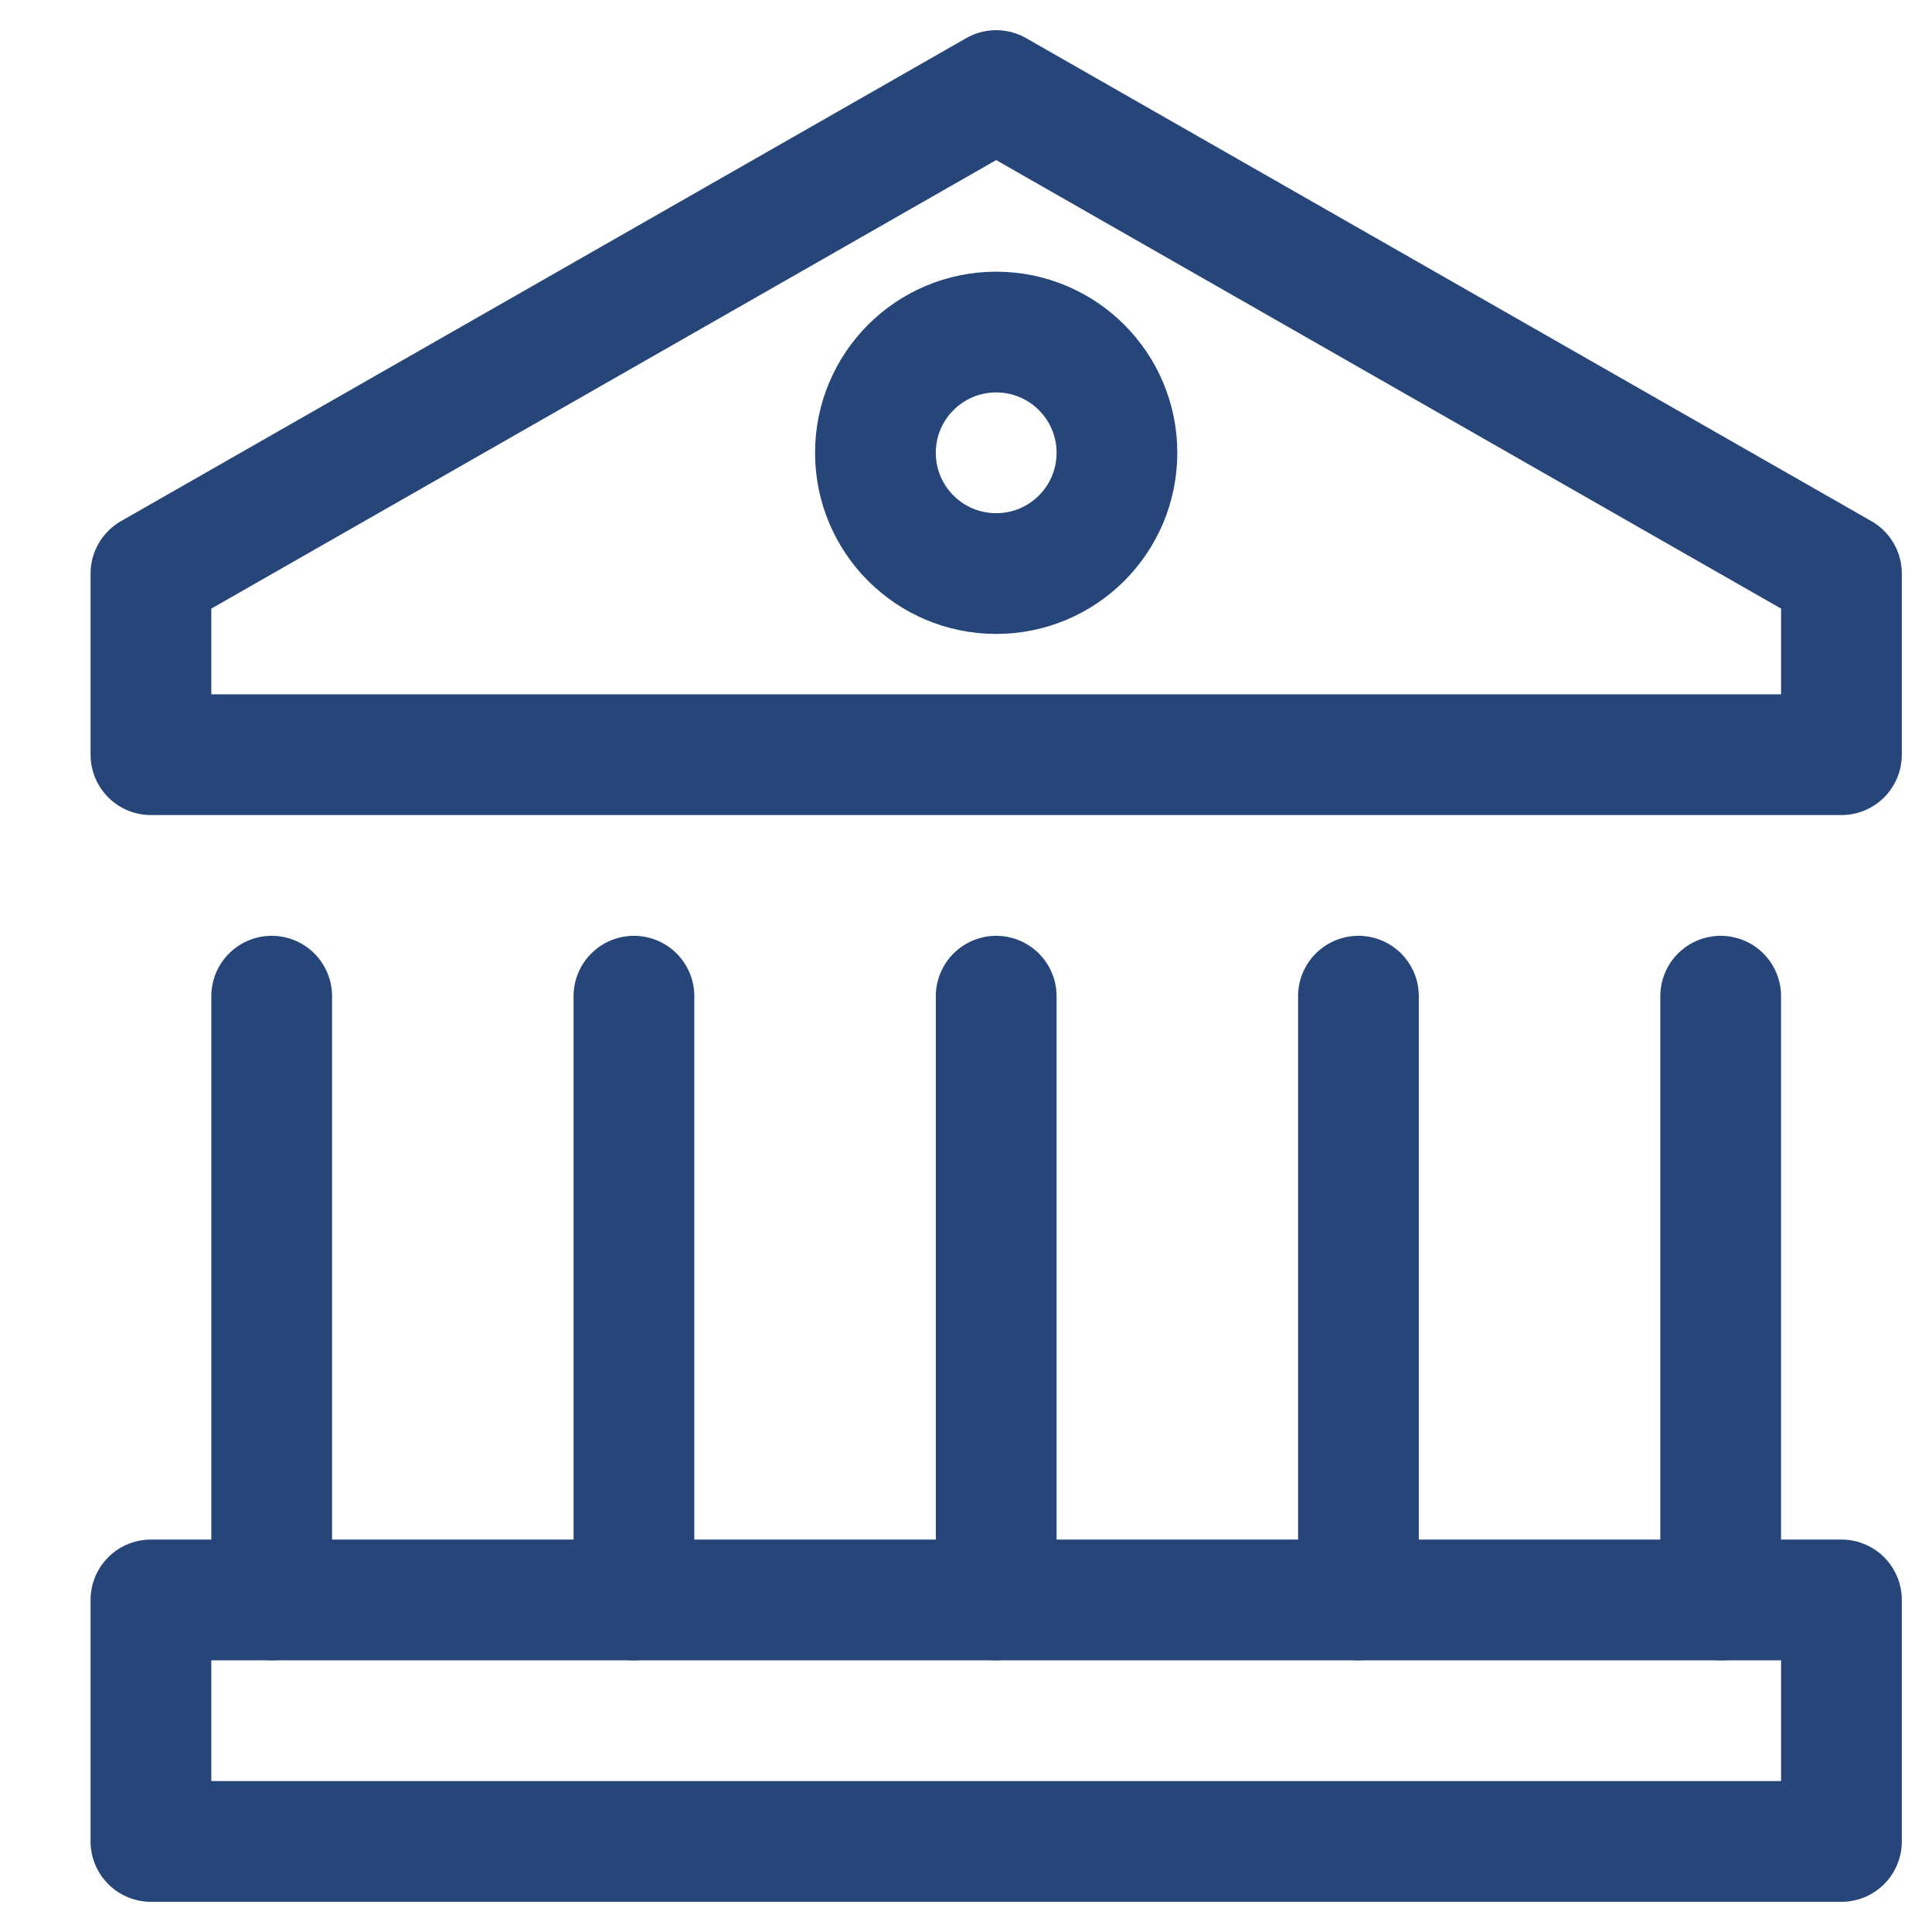<svg width="32" height="32" viewBox="0 0 32 32" fill="none" xmlns="http://www.w3.org/2000/svg">
<path d="M16.5 1.5L2.5 9.5V12.5H30.5V9.5L16.5 1.5Z" stroke="#26467A" stroke-width="2" stroke-linecap="round" stroke-linejoin="round"/>
<path d="M4.5 26.5V16.5" stroke="#26467A" stroke-width="2" stroke-linecap="round" stroke-linejoin="round"/>
<path d="M10.5 26.5V16.5" stroke="#26467A" stroke-width="2" stroke-linecap="round" stroke-linejoin="round"/>
<path d="M16.5 26.5V16.5" stroke="#26467A" stroke-width="2" stroke-linecap="round" stroke-linejoin="round"/>
<path d="M22.5 26.5V16.5" stroke="#26467A" stroke-width="2" stroke-linecap="round" stroke-linejoin="round"/>
<path d="M28.5 26.5V16.5" stroke="#26467A" stroke-width="2" stroke-linecap="round" stroke-linejoin="round"/>
<path d="M16.5 9.5C17.605 9.5 18.5 8.605 18.5 7.5C18.5 6.395 17.605 5.5 16.5 5.5C15.395 5.5 14.5 6.395 14.5 7.5C14.5 8.605 15.395 9.5 16.5 9.5Z" stroke="#26467A" stroke-width="2" stroke-linecap="round" stroke-linejoin="round"/>
<path d="M30.5 26.5H2.5V30.5H30.5V26.5Z" stroke="#26467A" stroke-width="2" stroke-linecap="round" stroke-linejoin="round"/>
</svg>

